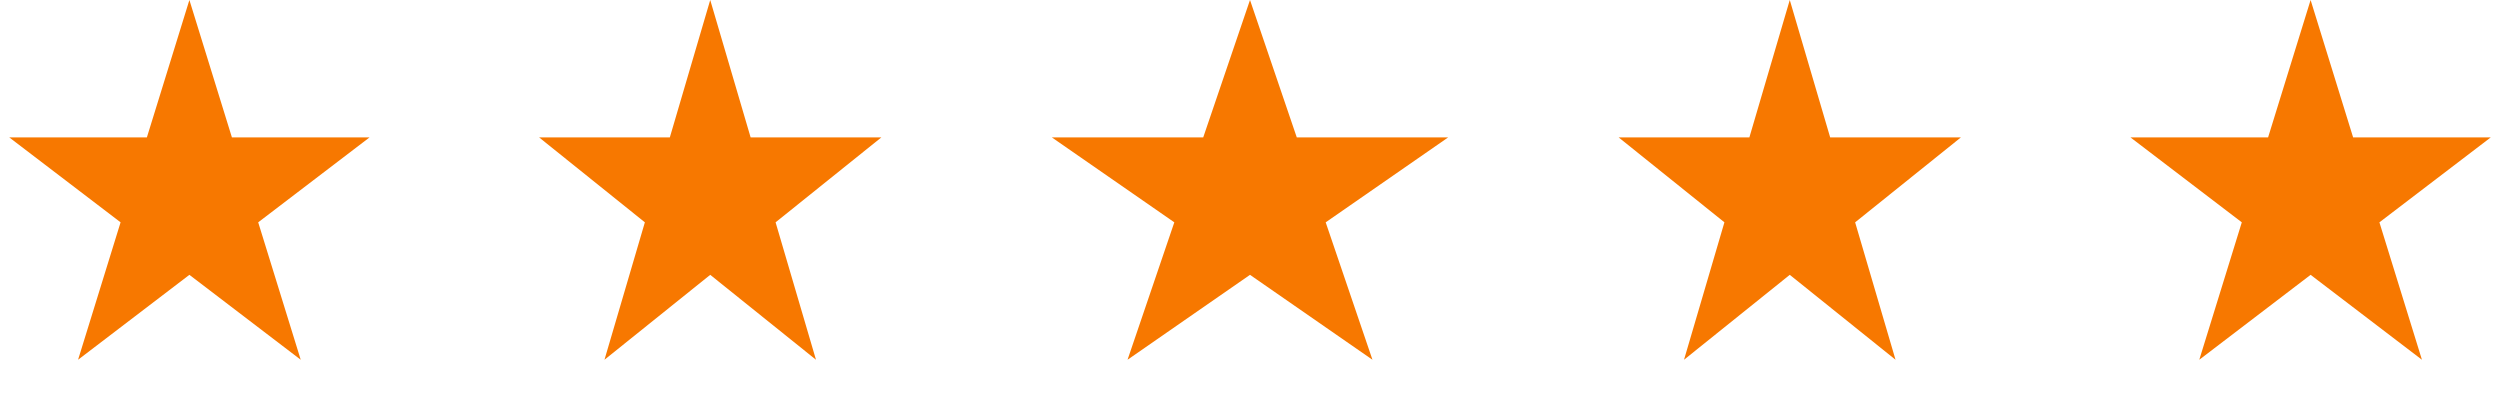 <svg width="132" height="21" viewBox="0 0 132 21" fill="none" xmlns="http://www.w3.org/2000/svg">
<path d="M10 0L12.245 7.255H19.511L13.633 11.739L15.878 18.995L10 14.511L4.122 18.995L6.367 11.739L0.489 7.255H7.755L10 0Z" fill="#F77800"/>
<path d="M37.5 0L39.633 7.255H46.535L40.951 11.739L43.084 18.995L37.5 14.511L31.916 18.995L34.049 11.739L28.465 7.255H35.367L37.5 0Z" fill="#F77800"/>
<path d="M66 0L68.47 7.255H76.462L69.996 11.739L72.466 18.995L66 14.511L59.534 18.995L62.004 11.739L55.538 7.255H63.53L66 0Z" fill="#F77800"/>
<path d="M94.5 0L96.633 7.255H103.535L97.951 11.739L100.084 18.995L94.5 14.511L88.916 18.995L91.049 11.739L85.465 7.255H92.367L94.5 0Z" fill="#F77800"/>
<path d="M122 0L124.245 7.255H131.511L125.633 11.739L127.878 18.995L122 14.511L116.122 18.995L118.367 11.739L112.489 7.255H119.755L122 0Z" fill="#F77800"/>
</svg>

